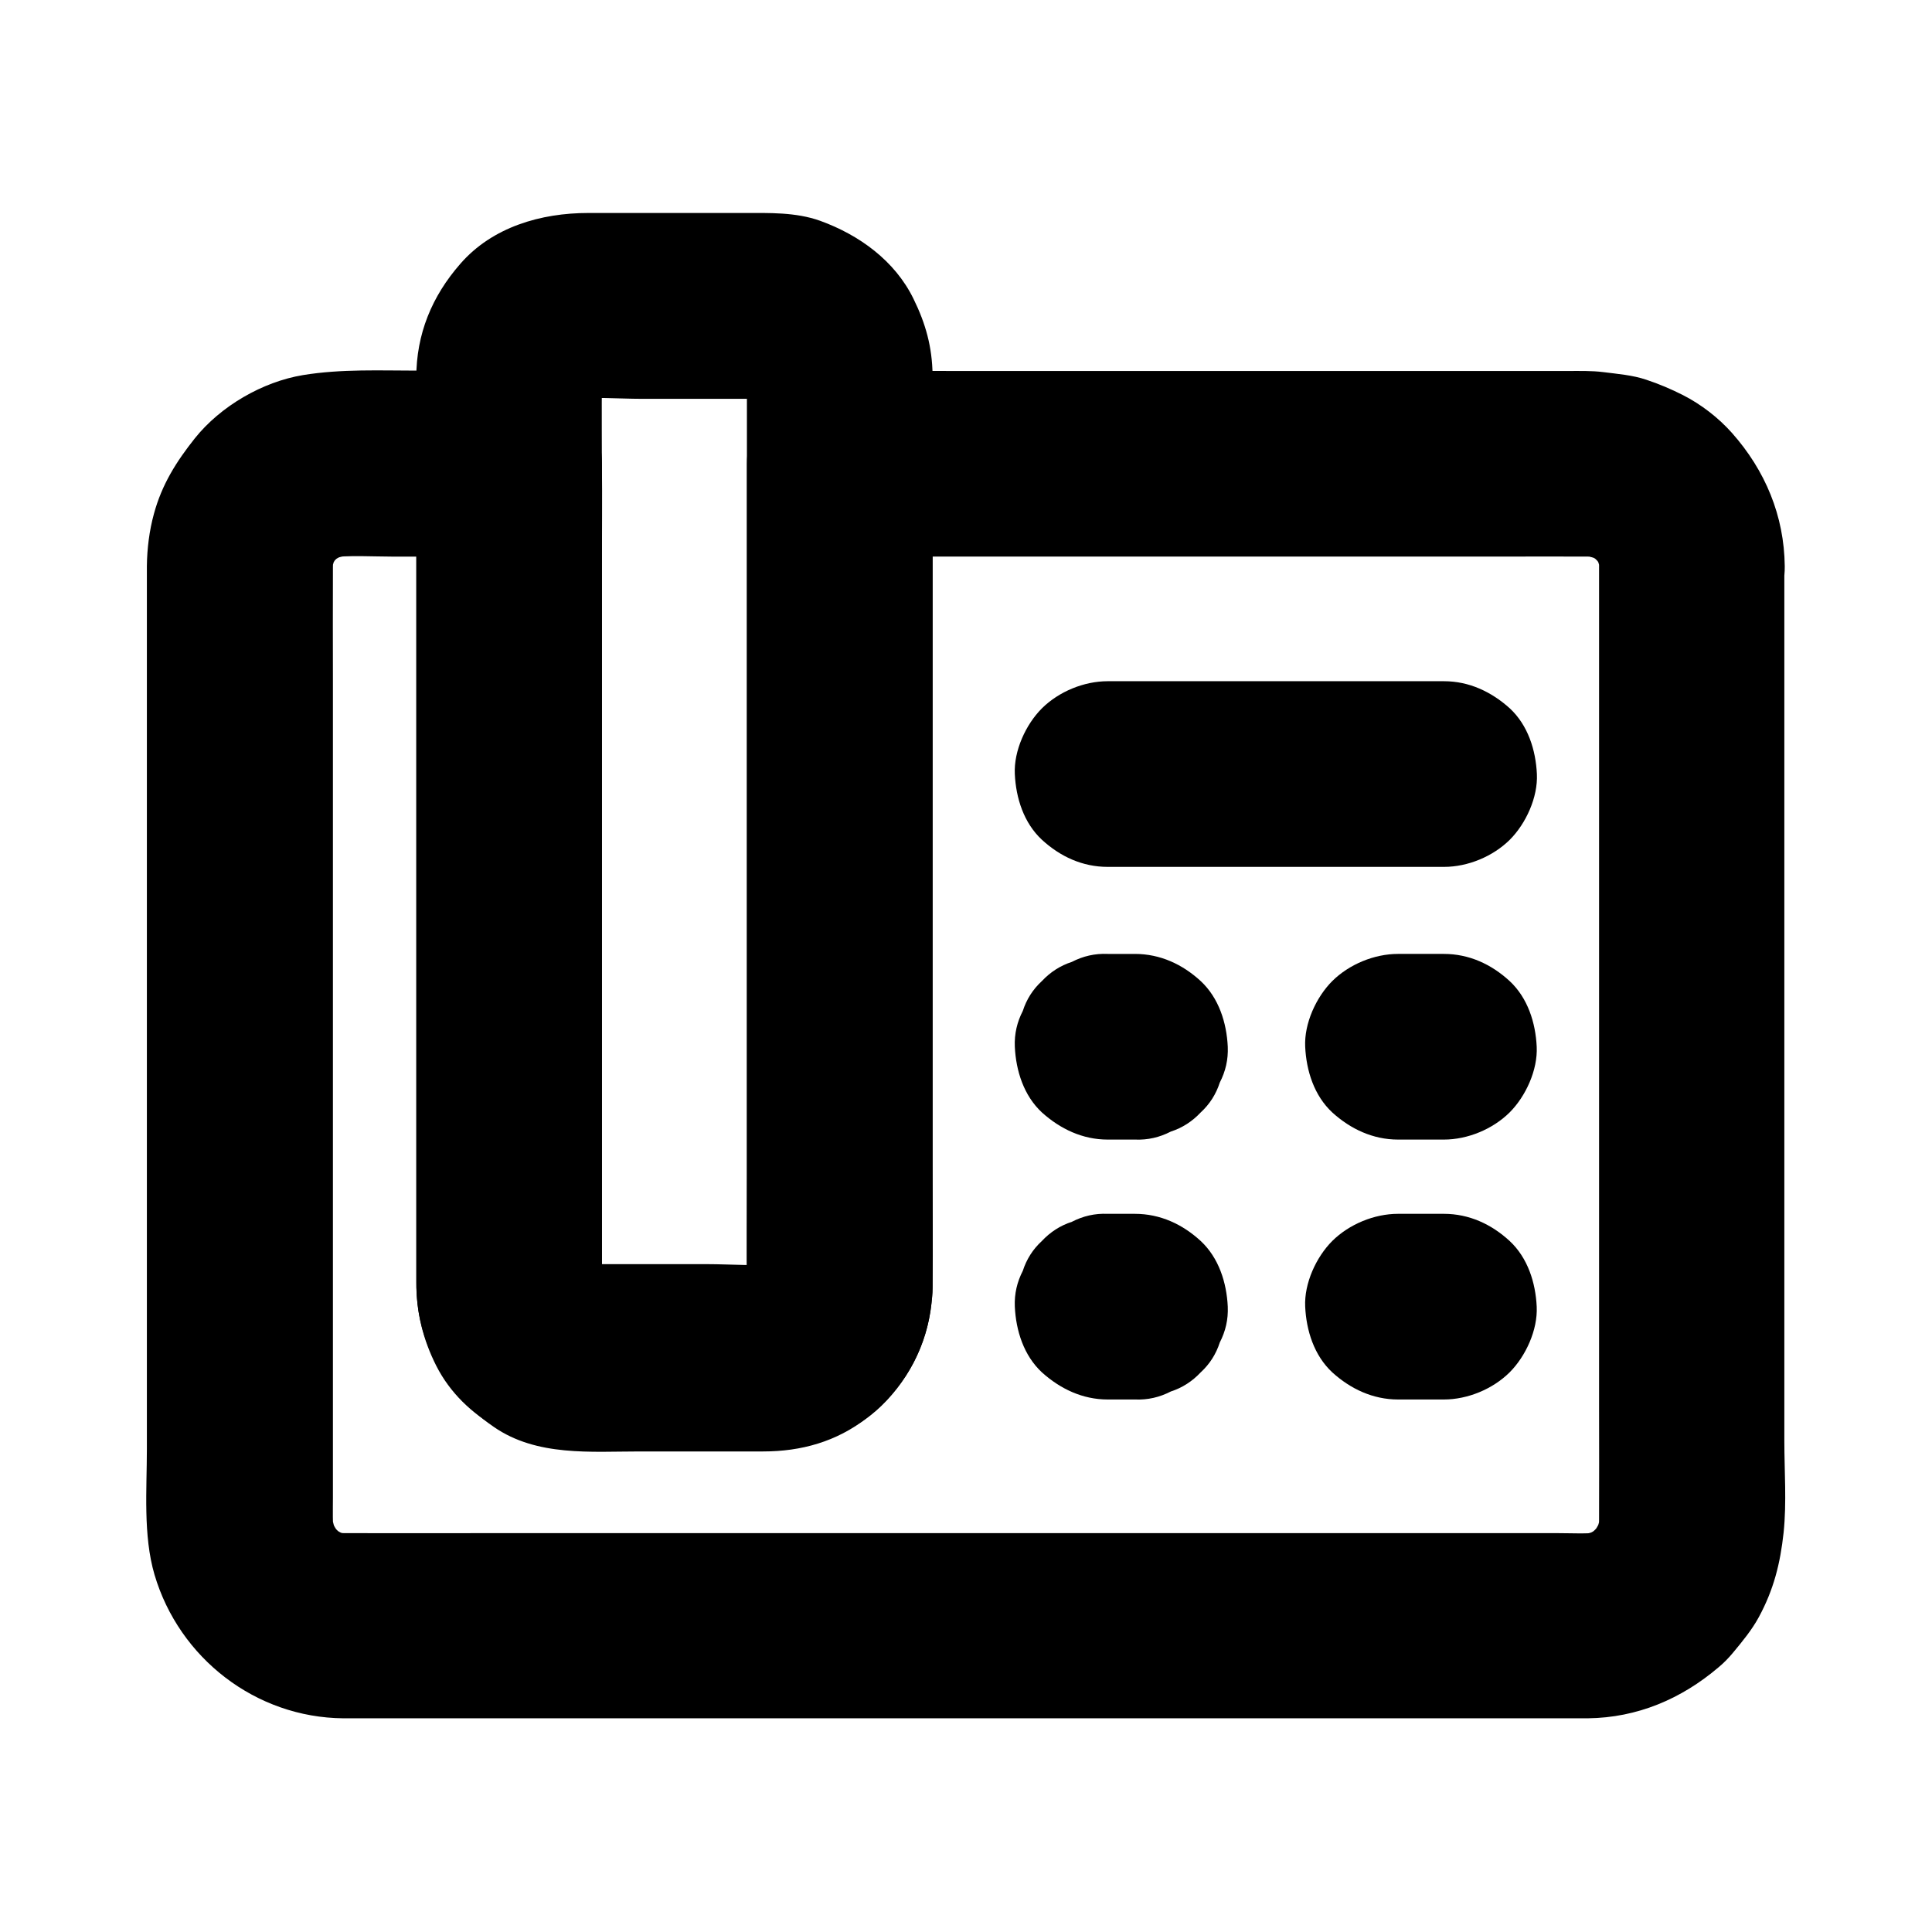 <?xml version="1.0" encoding="UTF-8"?>
<!-- The Best Svg Icon site in the world: iconSvg.co, Visit us! https://iconsvg.co -->
<svg fill="#000000" width="800px" height="800px" version="1.1" viewBox="144 144 512 512" xmlns="http://www.w3.org/2000/svg">
 <g>
  <path d="m567.77 294.02v25.633 60.859 73.555 63.074c0 9.84 0.051 19.68 0 29.52 0 1.23-0.098 2.41-0.195 3.641 0.297-2.164 0.59-4.379 0.887-6.543-0.344 2.656-1.031 5.215-2.066 7.676 0.836-1.969 1.672-3.938 2.461-5.856-0.984 2.215-2.215 4.231-3.641 6.148 1.277-1.672 2.559-3.297 3.836-4.969-1.477 1.871-3.148 3.543-5.019 5.019 1.672-1.277 3.297-2.559 4.969-3.836-1.918 1.477-3.938 2.656-6.148 3.59 1.969-0.836 3.938-1.672 5.856-2.461-2.262 0.934-4.574 1.574-6.988 1.918 2.164-0.297 4.379-0.59 6.543-0.887-3.836 0.441-7.824 0.195-11.66 0.195h-23.812-79.164-96.086-82.805c-13.137 0-26.273 0.051-39.41 0-1.23 0-2.508-0.051-3.738-0.195 2.164 0.297 4.379 0.59 6.543 0.887-2.41-0.344-4.723-0.984-6.988-1.918 1.969 0.836 3.938 1.672 5.856 2.461-2.215-0.984-4.231-2.164-6.102-3.59 1.672 1.277 3.297 2.559 4.969 3.836-1.871-1.477-3.492-3.148-4.969-5.019 1.277 1.672 2.559 3.297 3.836 4.969-1.426-1.918-2.656-3.984-3.59-6.148 0.836 1.969 1.672 3.938 2.461 5.856-0.934-2.262-1.574-4.574-1.969-6.988 0.297 2.164 0.59 4.379 0.887 6.543-0.441-3.297-0.297-6.691-0.297-10.035v-18.105-60.762-73.996-63.762c0-9.988-0.051-20.023 0-30.062 0-1.23 0.051-2.41 0.195-3.641-0.297 2.164-0.59 4.379-0.887 6.543 0.344-2.41 0.934-4.676 1.82-6.938-0.836 1.969-1.672 3.938-2.461 5.856 0.934-2.164 2.066-4.184 3.492-6.051-1.277 1.672-2.559 3.297-3.836 4.969 1.426-1.82 3.051-3.492 4.871-4.922-1.672 1.277-3.297 2.559-4.969 3.836 1.871-1.426 3.887-2.609 6.004-3.543-1.969 0.836-3.938 1.672-5.856 2.461 2.215-0.934 4.527-1.574 6.887-1.918-2.164 0.297-4.379 0.59-6.543 0.887 5.656-0.738 11.562-0.297 17.219-0.297h24.895 5.902l-24.602-24.602v29.961 67.895 72.766 44.672 2.902c0.098 6.004 1.277 11.316 3.543 16.727 3.641 8.609 9.297 15.055 16.973 20.32 11.367 7.871 25.684 6.496 38.719 6.496h32.668c10.086 0 19.387-2.609 27.406-8.809 10.922-8.461 17.219-20.859 17.465-34.785 0.148-10.922 0-21.844 0-32.719v-68.93-72.129-42.312-2.066c-8.215 8.215-16.383 16.383-24.602 24.602h20.172 48.02 57.957 49.297c7.578 0 15.152-0.051 22.73 0 1.426 0 2.805 0.098 4.184 0.297-2.164-0.297-4.379-0.59-6.543-0.887 2.41 0.395 4.676 1.031 6.938 1.918-1.969-0.836-3.938-1.672-5.856-2.461 2.164 0.934 4.184 2.117 6.051 3.543-1.672-1.277-3.297-2.559-4.969-3.836 1.82 1.477 3.445 3.102 4.922 4.922-1.277-1.672-2.559-3.297-3.836-4.969 1.426 1.871 2.559 3.887 3.492 6.051-0.836-1.969-1.672-3.938-2.461-5.856 0.887 2.262 1.523 4.527 1.82 6.938-0.297-2.164-0.59-4.379-0.887-6.543 0.113 1.145 0.211 2.277 0.211 3.406 0.098 6.348 2.707 12.891 7.184 17.418 4.281 4.281 11.266 7.477 17.418 7.184 6.348-0.297 12.941-2.363 17.418-7.184 4.379-4.773 7.281-10.773 7.184-17.418-0.148-13.332-5.164-25.34-13.973-35.277-3.59-4.035-8.168-7.578-12.988-10.035-3.102-1.574-6.445-3-9.742-4.082-3.641-1.23-7.527-1.523-11.367-2.016-3.148-0.395-6.348-0.297-9.543-0.297h-41.969-62.484-58.402c-9.84 0-19.68-0.148-29.52 0h-0.441c-13.285 0-24.602 11.266-24.602 24.602v21.992 52.496 63.516 54.316c0 8.562 0.098 17.121 0 25.633 0 0.984-0.051 1.918-0.195 2.902 0.297-2.164 0.59-4.379 0.887-6.543-0.246 1.574-0.641 3-1.23 4.477 0.836-1.969 1.672-3.938 2.461-5.856-0.688 1.625-1.574 3.102-2.609 4.527 1.277-1.672 2.559-3.297 3.836-4.969-1.082 1.379-2.312 2.559-3.691 3.641 1.672-1.277 3.297-2.559 4.969-3.836-1.23 0.887-2.508 1.625-3.938 2.262 1.969-0.836 3.938-1.672 5.856-2.461-1.477 0.59-2.902 0.934-4.43 1.18 2.164-0.297 4.379-0.59 6.543-0.887-6.199 0.641-12.695 0.098-18.895 0.098h-28.387c-2.609 0-5.312 0.148-7.922-0.098 2.164 0.297 4.379 0.59 6.543 0.887-1.523-0.195-3-0.59-4.477-1.18 1.969 0.836 3.938 1.672 5.856 2.461-1.625-0.688-3.102-1.574-4.477-2.656 1.672 1.277 3.297 2.559 4.969 3.836-1.18-0.984-2.262-2.066-3.199-3.246 1.277 1.672 2.559 3.297 3.836 4.969-1.082-1.426-1.918-2.902-2.656-4.527 0.836 1.969 1.672 3.938 2.461 5.856-0.59-1.477-0.984-2.953-1.23-4.477 0.297 2.164 0.59 4.379 0.887 6.543-0.344-2.609-0.195-5.312-0.195-7.922v-15.547-51.855-63.516-54.906c0-8.953 0.098-17.91 0-26.812v-0.395c0-13.285-11.266-24.602-24.602-24.602h-23.715c-10.332 0-20.664-0.492-30.898 1.18-10.727 1.77-21.844 8.215-28.684 16.777-4.922 6.199-8.707 12.203-10.824 19.977-1.23 4.477-1.82 9.25-1.871 13.824v6.84 42.312 64.207 68.141 52.449c0 10.824-1.031 22.926 2.016 33.359 6.543 22.188 26.863 37.883 50.035 38.082h6.102 35.57 57.219 67.895 67.602 56.285 33.949 5.164c13.137-0.148 24.797-5.117 34.688-13.531 1.426-1.18 2.707-2.508 3.887-3.938 2.41-2.902 4.922-5.953 6.742-9.297 3.984-7.332 5.707-14.27 6.594-22.434 0.836-8.02 0.195-16.336 0.195-24.355v-53.922-68.191-63.715-40.441-5.656c0-6.297-2.754-12.941-7.184-17.418-4.281-4.281-11.266-7.477-17.418-7.184-6.348 0.297-12.941 2.363-17.418 7.184-4.266 4.961-7.07 10.914-7.07 17.555z"/>
  <path d="m437.54 446h7.231c3.394 0.148 6.543-0.59 9.496-2.117 3.051-0.984 5.707-2.707 7.922-5.066 2.41-2.215 4.082-4.871 5.066-7.922 1.523-2.953 2.262-6.102 2.117-9.496-0.297-6.348-2.363-12.941-7.184-17.418-4.82-4.43-10.727-7.184-17.418-7.184h-7.231c-3.394-0.148-6.543 0.59-9.496 2.117-3.051 0.984-5.707 2.707-7.922 5.066-2.41 2.215-4.082 4.871-5.066 7.922-1.523 2.953-2.262 6.102-2.117 9.496 0.297 6.348 2.363 12.941 7.184 17.418 4.871 4.379 10.773 7.184 17.418 7.184z"/>
  <path d="m514.49 446h12.152c6.297 0 12.941-2.754 17.418-7.184 4.281-4.281 7.477-11.266 7.184-17.418-0.297-6.348-2.363-12.941-7.184-17.418-4.82-4.43-10.727-7.184-17.418-7.184h-12.152c-6.297 0-12.941 2.754-17.418 7.184-4.281 4.281-7.477 11.266-7.184 17.418 0.297 6.348 2.363 12.941 7.184 17.418 4.82 4.379 10.773 7.184 17.418 7.184z"/>
  <path d="m437.54 514.88h7.231c3.394 0.148 6.543-0.59 9.496-2.117 3.051-0.984 5.707-2.707 7.922-5.066 2.41-2.215 4.082-4.871 5.066-7.922 1.523-2.953 2.262-6.102 2.117-9.496-0.297-6.348-2.363-12.941-7.184-17.418-4.82-4.43-10.727-7.184-17.418-7.184h-7.231c-3.394-0.148-6.543 0.59-9.496 2.117-3.051 0.984-5.707 2.707-7.922 5.066-2.41 2.215-4.082 4.871-5.066 7.922-1.523 2.953-2.262 6.102-2.117 9.496 0.297 6.348 2.363 12.941 7.184 17.418 4.871 4.379 10.773 7.184 17.418 7.184z"/>
  <path d="m514.49 514.88h12.152c6.297 0 12.941-2.754 17.418-7.184 4.281-4.281 7.477-11.266 7.184-17.418-0.297-6.348-2.363-12.941-7.184-17.418-4.82-4.43-10.727-7.184-17.418-7.184h-12.152c-6.297 0-12.941 2.754-17.418 7.184-4.281 4.281-7.477 11.266-7.184 17.418 0.297 6.348 2.363 12.941 7.184 17.418 4.82 4.379 10.773 7.184 17.418 7.184z"/>
  <path d="m341.94 485.36c0 0.887-0.098 1.77-0.195 2.707 0.297-2.164 0.59-4.379 0.887-6.543-0.246 1.523-0.641 2.953-1.23 4.379 0.836-1.969 1.672-3.938 2.461-5.856-0.59 1.379-1.328 2.656-2.215 3.887 1.277-1.672 2.559-3.297 3.836-4.969-1.031 1.328-2.215 2.508-3.59 3.59 1.672-1.277 3.297-2.559 4.969-3.836-1.23 0.887-2.508 1.625-3.887 2.215 1.969-0.836 3.938-1.672 5.856-2.461-1.426 0.59-2.856 0.984-4.379 1.23 2.164-0.297 4.379-0.59 6.543-0.887-6.394 0.836-13.188 0.195-19.582 0.195h-28.684c-2.754 0-5.559 0.148-8.266-0.195 2.164 0.297 4.379 0.59 6.543 0.887-1.523-0.246-2.953-0.641-4.379-1.23 1.969 0.836 3.938 1.672 5.856 2.461-1.379-0.59-2.656-1.328-3.887-2.215 1.672 1.277 3.297 2.559 4.969 3.836-1.328-1.031-2.508-2.215-3.59-3.59 1.277 1.672 2.559 3.297 3.836 4.969-0.887-1.23-1.625-2.508-2.215-3.887 0.836 1.969 1.672 3.938 2.461 5.856-0.59-1.426-0.984-2.856-1.23-4.379 0.297 2.164 0.59 4.379 0.887 6.543-0.344-2.856-0.195-5.805-0.195-8.66v-17.465-57.91-70.848-60.812c0-9.594-0.098-19.188 0-28.781 0-0.984 0.051-1.969 0.195-2.953-0.297 2.164-0.59 4.379-0.887 6.543 0.246-1.523 0.641-2.953 1.23-4.379-0.836 1.969-1.672 3.938-2.461 5.856 0.59-1.379 1.328-2.656 2.215-3.887-1.277 1.672-2.559 3.297-3.836 4.969 1.031-1.328 2.215-2.508 3.59-3.59-1.672 1.277-3.297 2.559-4.969 3.836 1.23-0.887 2.508-1.625 3.887-2.215-1.969 0.836-3.938 1.672-5.856 2.461 1.426-0.59 2.856-0.984 4.379-1.23-2.164 0.297-4.379 0.59-6.543 0.887 6.394-0.836 13.188-0.195 19.582-0.195h28.684c2.754 0 5.559-0.148 8.266 0.195-2.164-0.297-4.379-0.59-6.543-0.887 1.523 0.246 2.953 0.641 4.379 1.23-1.969-0.836-3.938-1.672-5.856-2.461 1.379 0.59 2.656 1.328 3.887 2.215-1.672-1.277-3.297-2.559-4.969-3.836 1.328 1.031 2.508 2.215 3.59 3.59-1.277-1.672-2.559-3.297-3.836-4.969 0.887 1.23 1.625 2.508 2.215 3.887-0.836-1.969-1.672-3.938-2.461-5.856 0.59 1.426 0.984 2.856 1.23 4.379-0.297-2.164-0.59-4.379-0.887-6.543 0.344 2.805 0.195 5.707 0.195 8.562v17.27 57.762 70.109 60.859c0 9.938-0.148 19.875 0 29.766v0.395c0 6.297 2.754 12.941 7.184 17.418 4.281 4.281 11.266 7.477 17.418 7.184 6.348-0.297 12.941-2.363 17.418-7.184 4.43-4.82 7.184-10.727 7.184-17.418v-41.77-89.102-83.641-23.32-4.133c-0.098-7.43-1.82-13.629-5.066-20.223-4.922-10.086-14.414-16.926-24.746-20.664-6.496-2.312-13.48-2.066-20.32-2.066h-22.238-18.895c-12.496 0-25.387 3.691-33.898 13.48-7.527 8.609-11.66 18.598-11.66 30.16v6.004 26.176 86.102 87.184 27.504 6.789c0 7.871 1.77 15.152 5.312 22.141 7.184 14.121 23.027 22.141 38.473 22.141h16.828 22.633c4.231 0 8.562 0.246 12.742-0.098 10.773-0.984 21.105-4.773 28.684-12.891 7.676-8.215 11.906-18.547 12.102-29.816 0.098-6.25-2.805-13.039-7.184-17.418-4.281-4.281-11.266-7.477-17.418-7.184-13.48 0.637-24.305 10.871-24.551 24.645z"/>
  <path d="m526.69 324.53h-30.062-47.969-11.121c-6.297 0-12.941 2.754-17.418 7.184-4.281 4.281-7.477 11.266-7.184 17.418 0.297 6.348 2.363 12.941 7.184 17.418 4.82 4.43 10.727 7.184 17.418 7.184h30.062 47.969 11.121c6.297 0 12.941-2.754 17.418-7.184 4.281-4.281 7.477-11.266 7.184-17.418-0.297-6.348-2.363-12.941-7.184-17.418-4.871-4.383-10.773-7.184-17.418-7.184z"/>
 </g>
</svg>